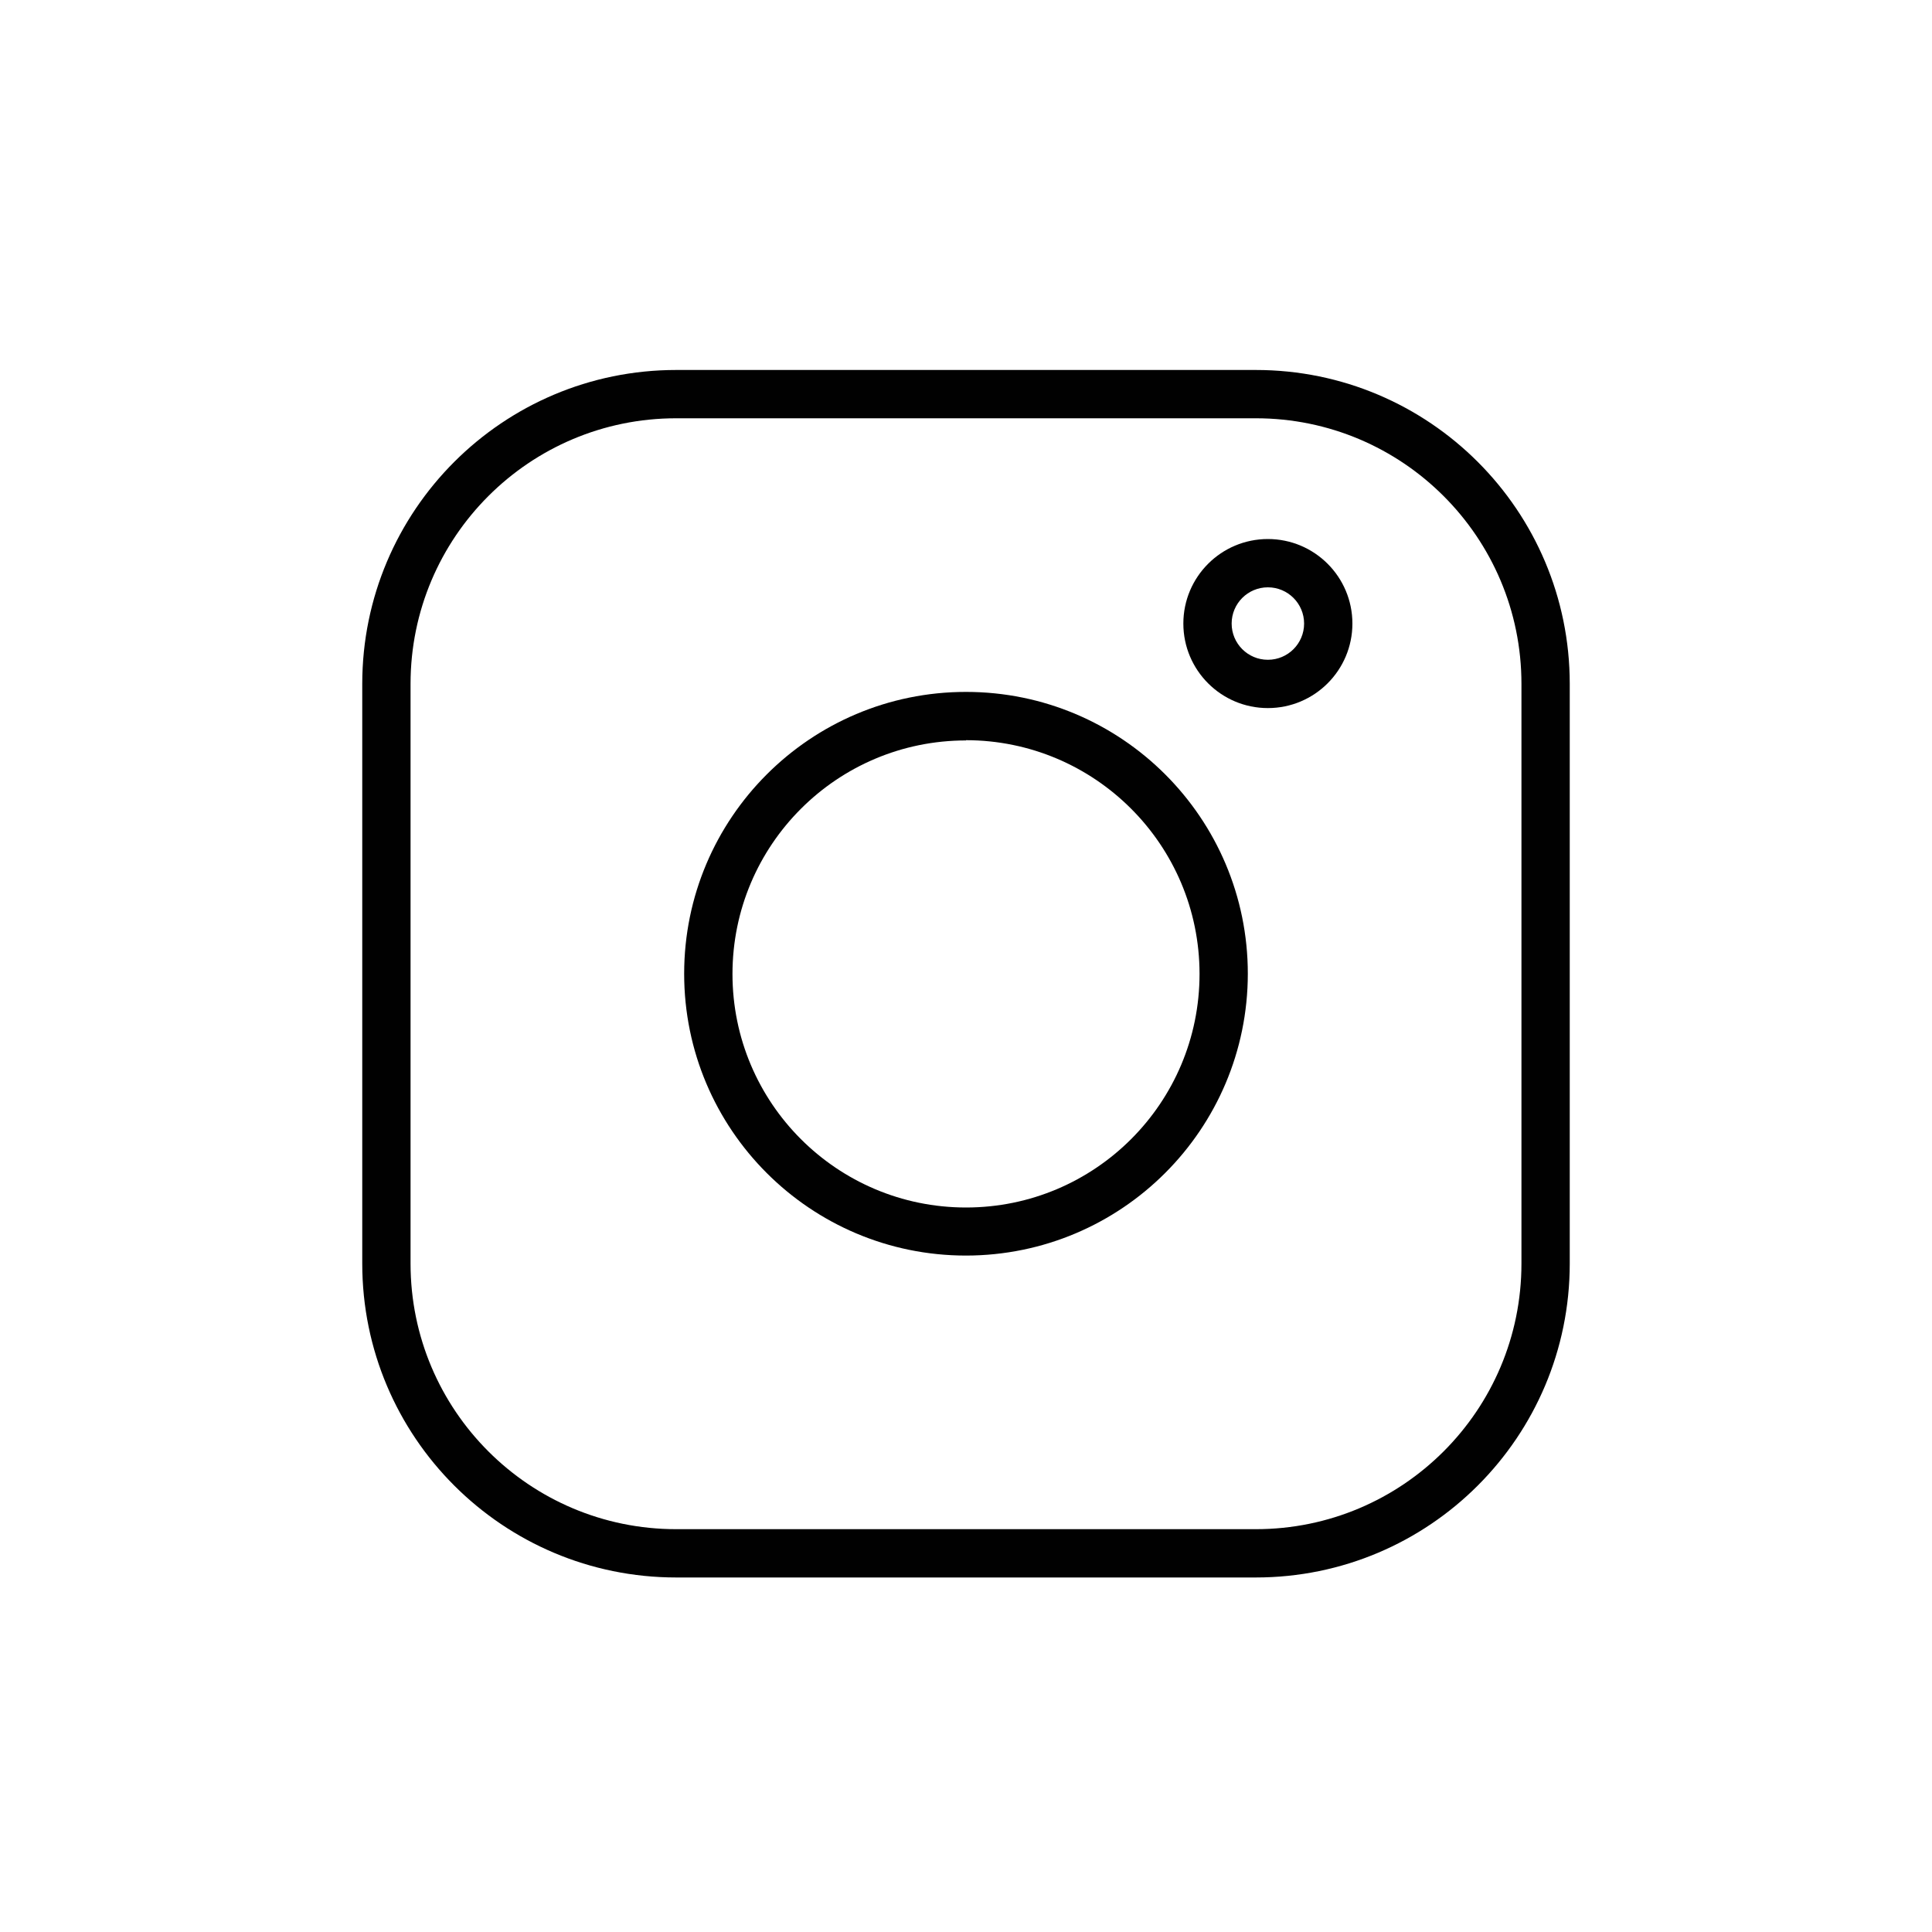 <?xml version="1.0" encoding="UTF-8"?>
<svg id="Camada_1" data-name="Camada 1" xmlns="http://www.w3.org/2000/svg" viewBox="0 0 1000 1000">
  <defs>
    <style>
      .cls-1 {
        fill: #010101;
      }
    </style>
  </defs>
  <path class="cls-1" d="M650,816.5h-300c-89.75,0-162.5-72.75-162.5-162.5v-300c0-89.75,72.75-162.5,162.5-162.5h300c89.75,0,162.5,72.75,162.5,162.5v300c0,89.75-72.75,162.5-162.5,162.5ZM350,216.5c-75.94,0-137.5,61.56-137.5,137.5v300c0,75.94,61.56,137.5,137.5,137.5h300c75.94,0,137.5-61.56,137.5-137.5v-300c0-75.94-61.56-137.5-137.5-137.5h-300Z"/>
  <path class="cls-1" d="M500,649.88c-80.56,0-145.88-65.31-145.88-145.87,0-80.56,65.31-145.88,145.87-145.88s145.88,65.31,145.88,145.87h0c-.07,80.54-65.34,145.81-145.87,145.88ZM500,383.25c-66.76,0-120.87,54.12-120.87,120.88,0,66.76,54.12,120.87,120.88,120.87,66.76,0,120.87-54.12,120.87-120.88,0-.04,0-.08,0-.12-.07-66.73-54.15-120.81-120.87-120.88v.12Z"/>
  <path class="cls-1" d="M656.25,366.5c-24.16,0-43.75-19.59-43.75-43.75s19.59-43.75,43.75-43.75,43.75,19.59,43.75,43.75-19.59,43.75-43.75,43.75ZM656.25,304c-10.36,0-18.75,8.39-18.75,18.75s8.39,18.75,18.75,18.75,18.75-8.39,18.75-18.75-8.39-18.75-18.75-18.75Z"/>
</svg>